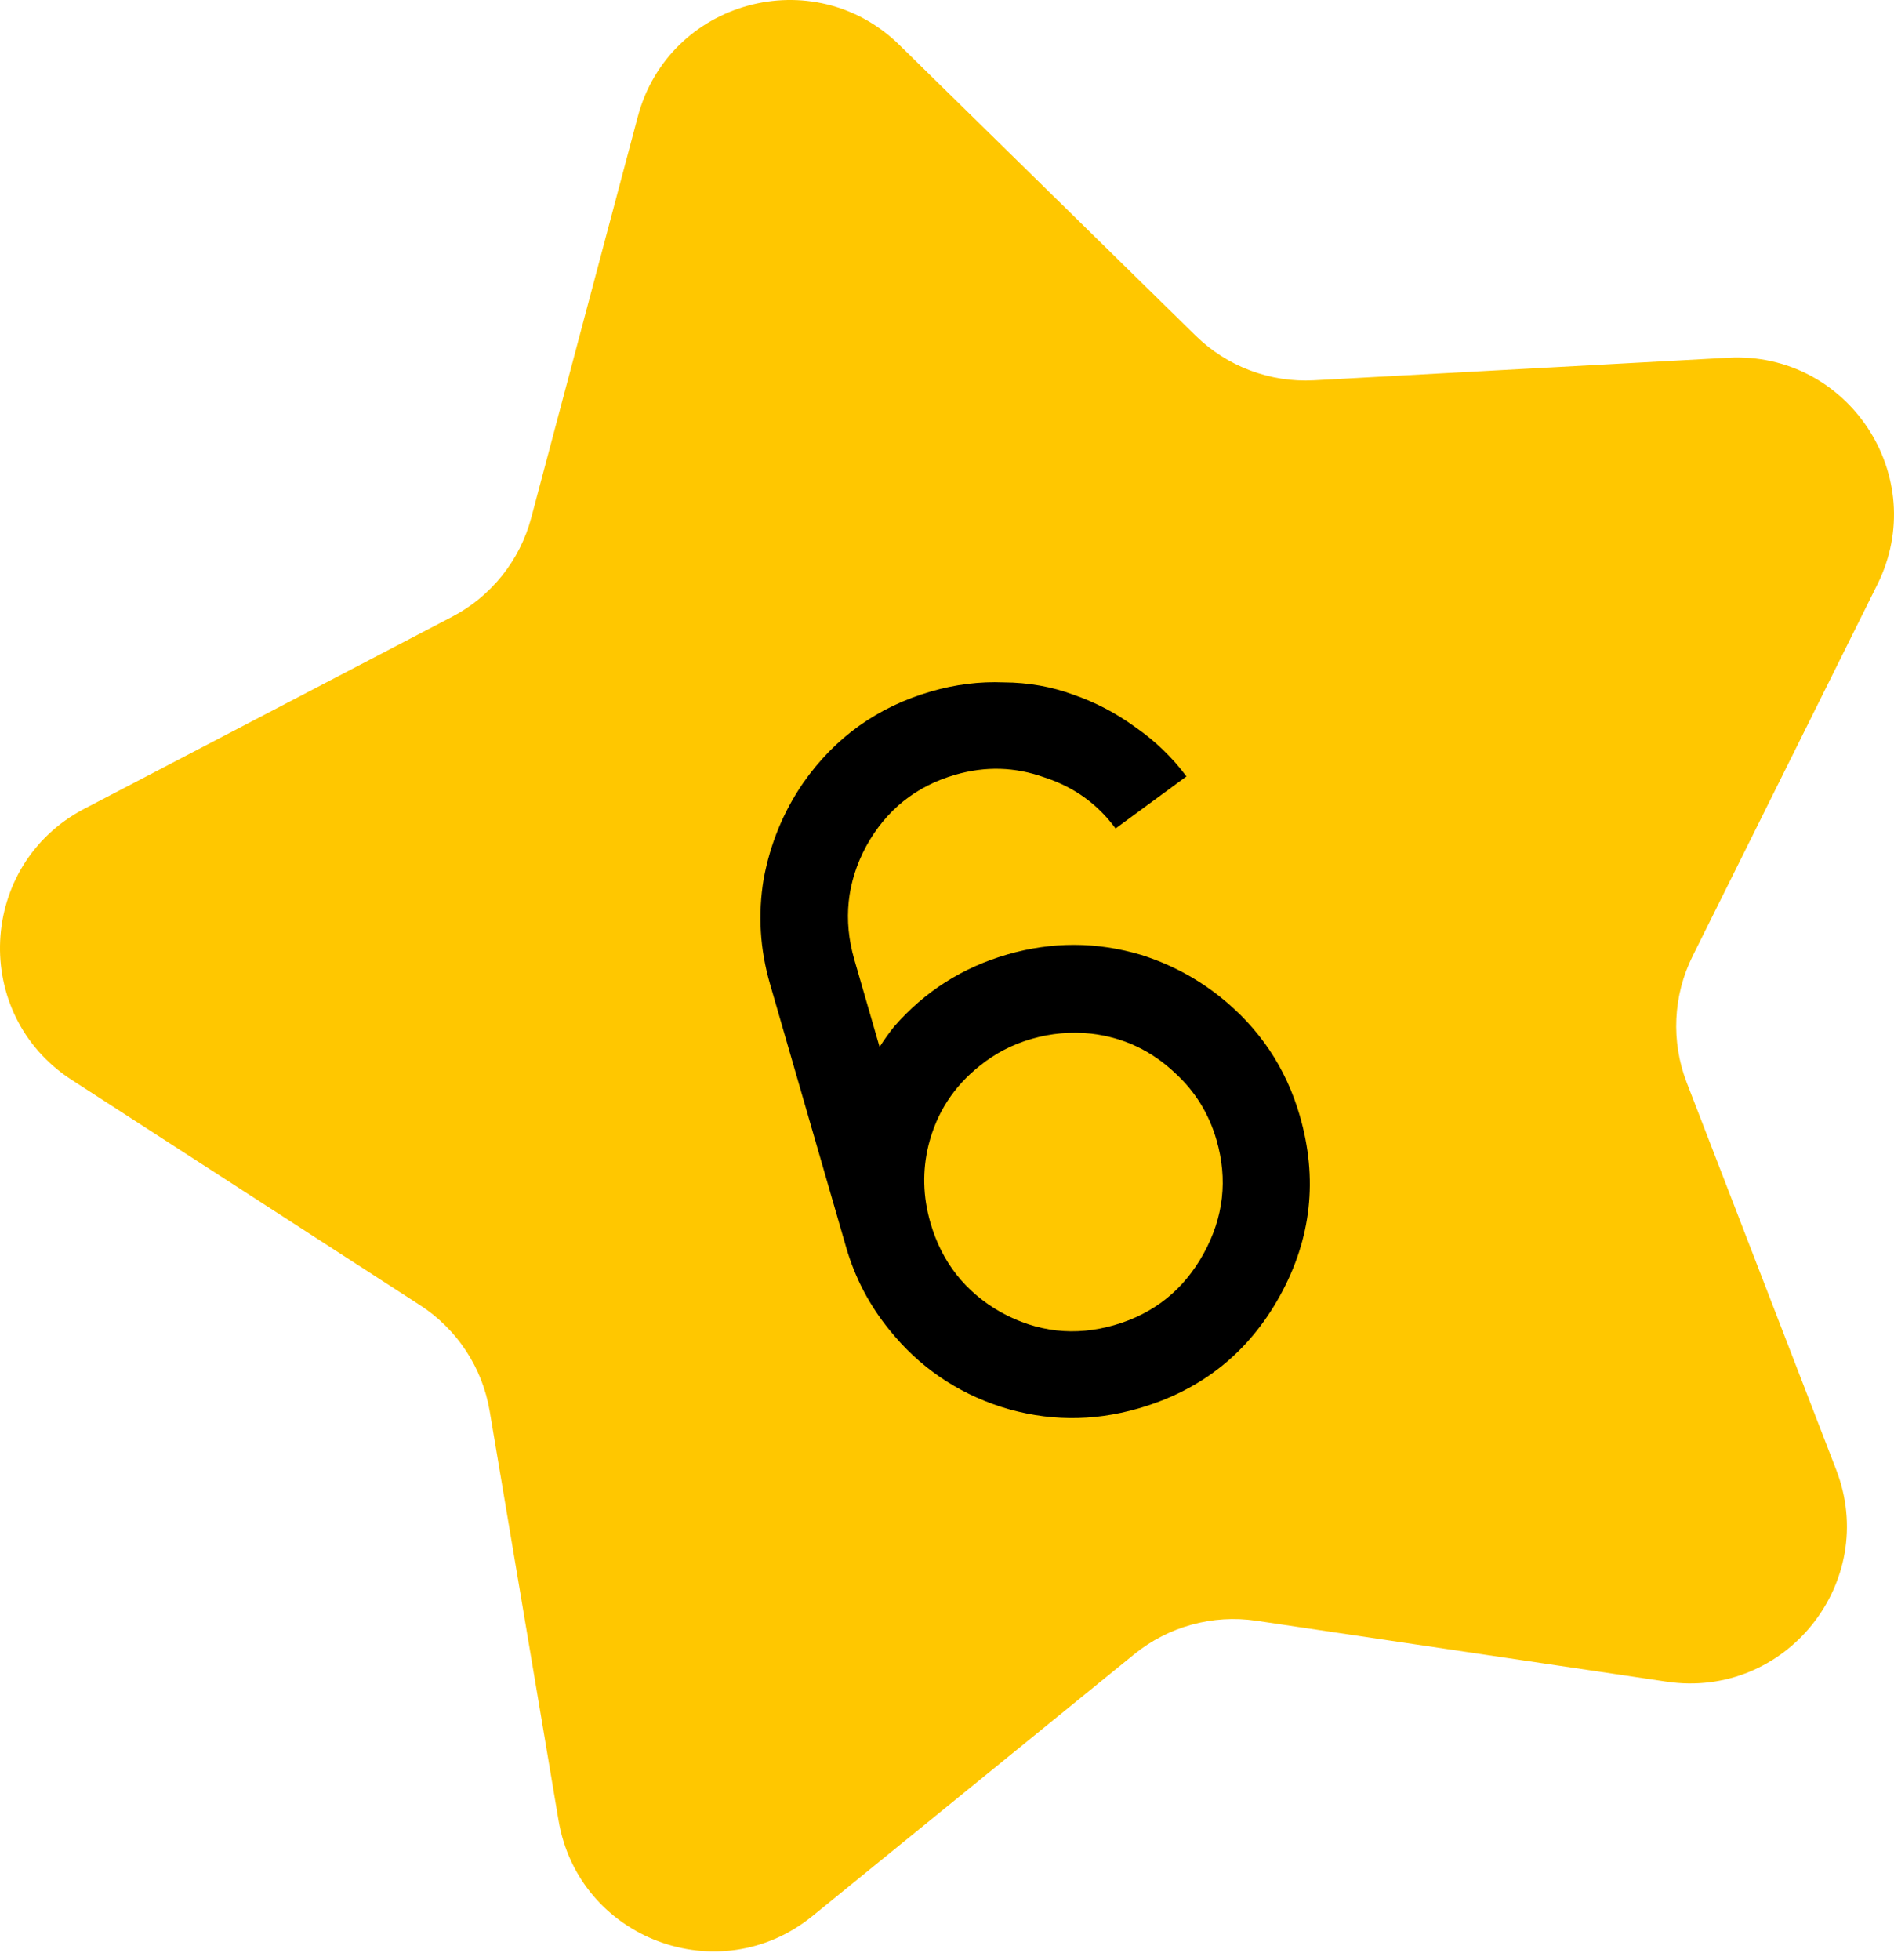 <?xml version="1.0" encoding="UTF-8"?> <svg xmlns="http://www.w3.org/2000/svg" width="145" height="150" viewBox="0 0 145 150" fill="none"> <path d="M48.824 8.942C51.19 0.037 62.283 -3.005 68.861 3.447L91.529 25.68C93.939 28.044 97.231 29.285 100.601 29.102L132.306 27.375C141.506 26.874 147.827 36.483 143.724 44.733L129.583 73.163C128.08 76.185 127.917 79.699 129.133 82.848L140.573 112.467C143.892 121.062 136.706 130.043 127.592 128.69L96.184 124.027C92.846 123.531 89.453 124.462 86.834 126.591L62.199 146.624C55.05 152.437 44.288 148.378 42.759 139.292L37.489 107.981C36.928 104.652 34.995 101.713 32.16 99.881L5.495 82.642C-2.242 77.64 -1.708 66.15 6.461 61.888L34.611 47.199C37.604 45.638 39.802 42.891 40.669 39.629L48.824 8.942Z" fill="#FFC700"></path> <path d="M93.37 76.253C96.396 78.653 98.443 81.698 99.51 85.387C100.903 90.203 100.398 94.79 97.994 99.15C95.591 103.509 91.981 106.385 87.165 107.778C83.63 108.801 80.121 108.761 76.638 107.659C73.206 106.542 70.364 104.588 68.113 101.797C66.569 99.912 65.455 97.791 64.774 95.434L58.95 75.299C58.179 72.635 58.017 69.962 58.462 67.279C58.959 64.582 59.969 62.124 61.493 59.907C63.928 56.426 67.195 54.093 71.294 52.908C73.138 52.374 74.988 52.145 76.841 52.219C78.731 52.228 80.516 52.544 82.196 53.169C83.861 53.742 85.431 54.565 86.907 55.637C88.434 56.694 89.743 57.954 90.832 59.415L85.405 63.4C84.029 61.522 82.208 60.216 79.942 59.484C77.712 58.685 75.445 58.619 73.139 59.286C70.116 60.161 67.84 61.985 66.311 64.759C64.833 67.518 64.531 70.409 65.405 73.432L67.339 80.118C67.682 79.575 68.057 79.05 68.466 78.543C70.801 75.869 73.686 74.035 77.118 73.042C80.551 72.049 83.968 72.06 87.371 73.075C89.571 73.771 91.571 74.83 93.37 76.253ZM76.625 100.417C79.399 101.947 82.298 102.274 85.32 101.4C88.343 100.526 90.619 98.701 92.149 95.927C93.678 93.153 94.006 90.254 93.131 87.232C92.553 85.234 91.507 83.537 89.994 82.143C88.157 80.398 86.003 79.383 83.533 79.098C81.987 78.935 80.471 79.068 78.985 79.498C77.499 79.927 76.172 80.617 75.003 81.566C73.016 83.14 71.711 85.155 71.089 87.611C70.604 89.584 70.651 91.569 71.229 93.567C72.103 96.59 73.902 98.873 76.625 100.417Z" fill="black"></path> </svg> 